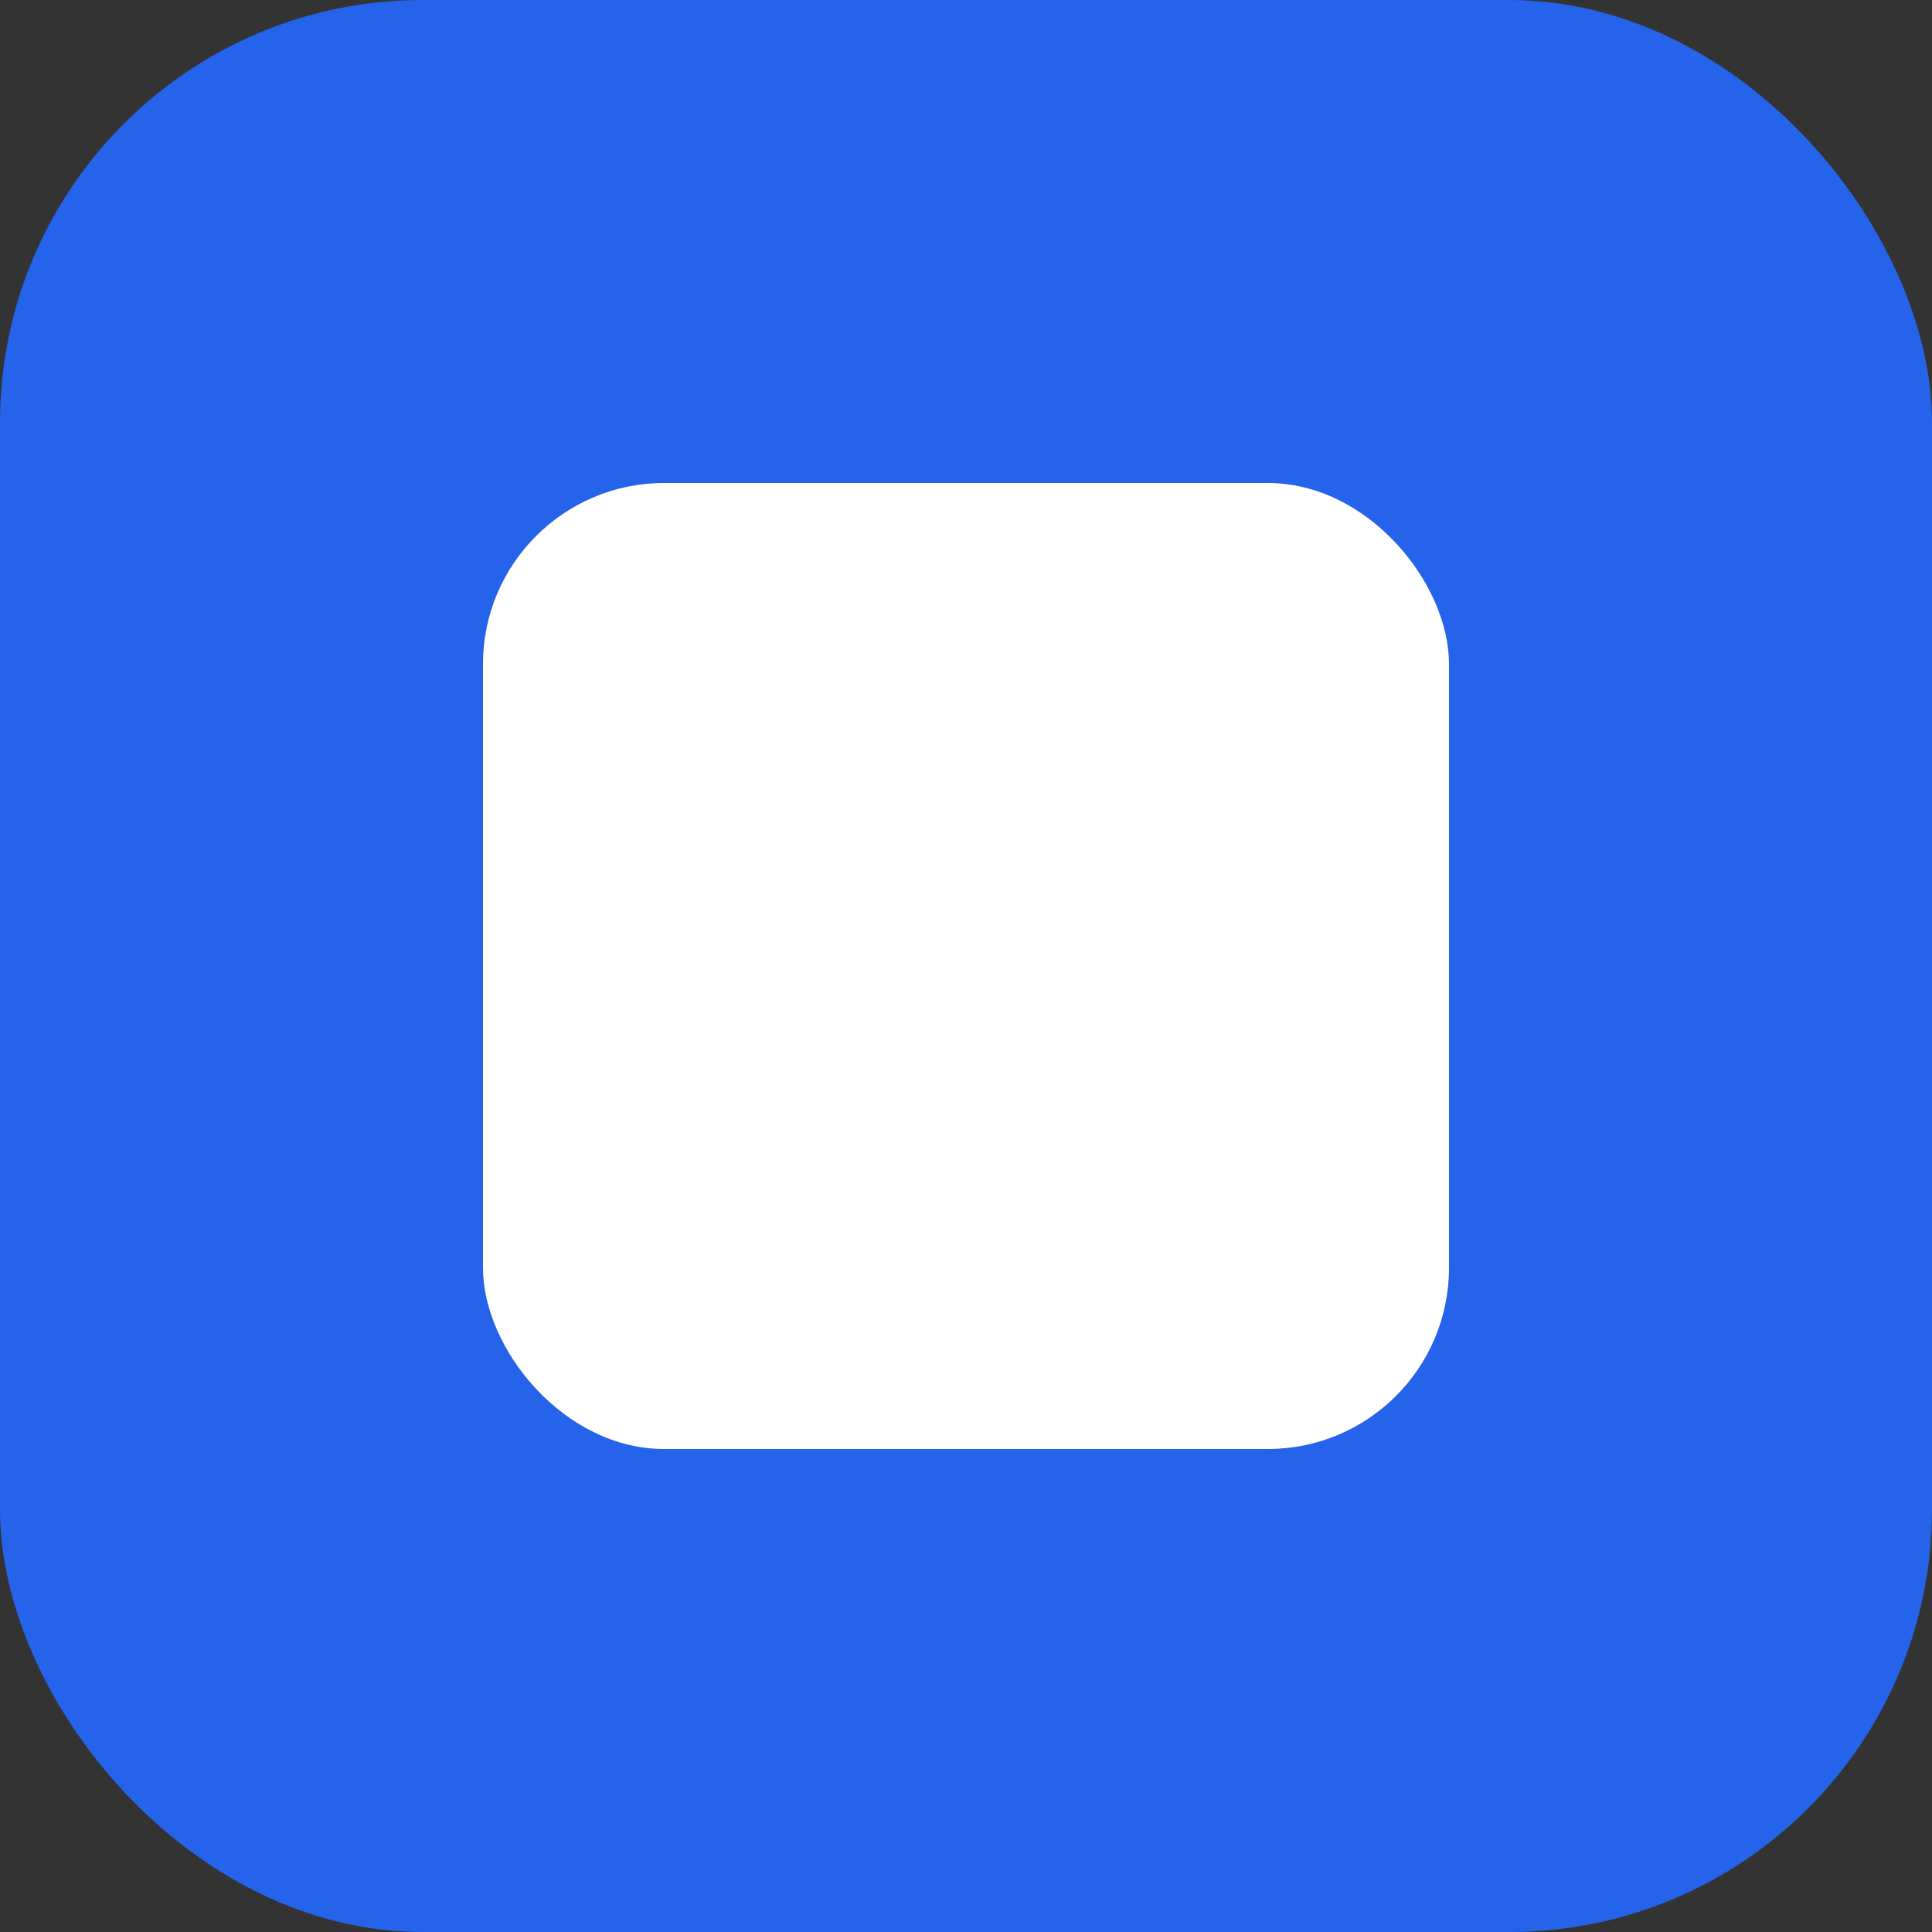 <svg xmlns="http://www.w3.org/2000/svg" viewBox="0 0 64 64" fill="none">
  <rect x="0" y="0" width="64" height="64" fill="#333333" stroke="none"/>
  <!-- Background rounded square (primary-600) -->
  <rect width="64" height="64" rx="14" fill="#2563eb"/>
  
  <!-- White square in center -->
  <rect x="16" y="16" width="32" height="32" rx="6" fill="white"/>
</svg>
